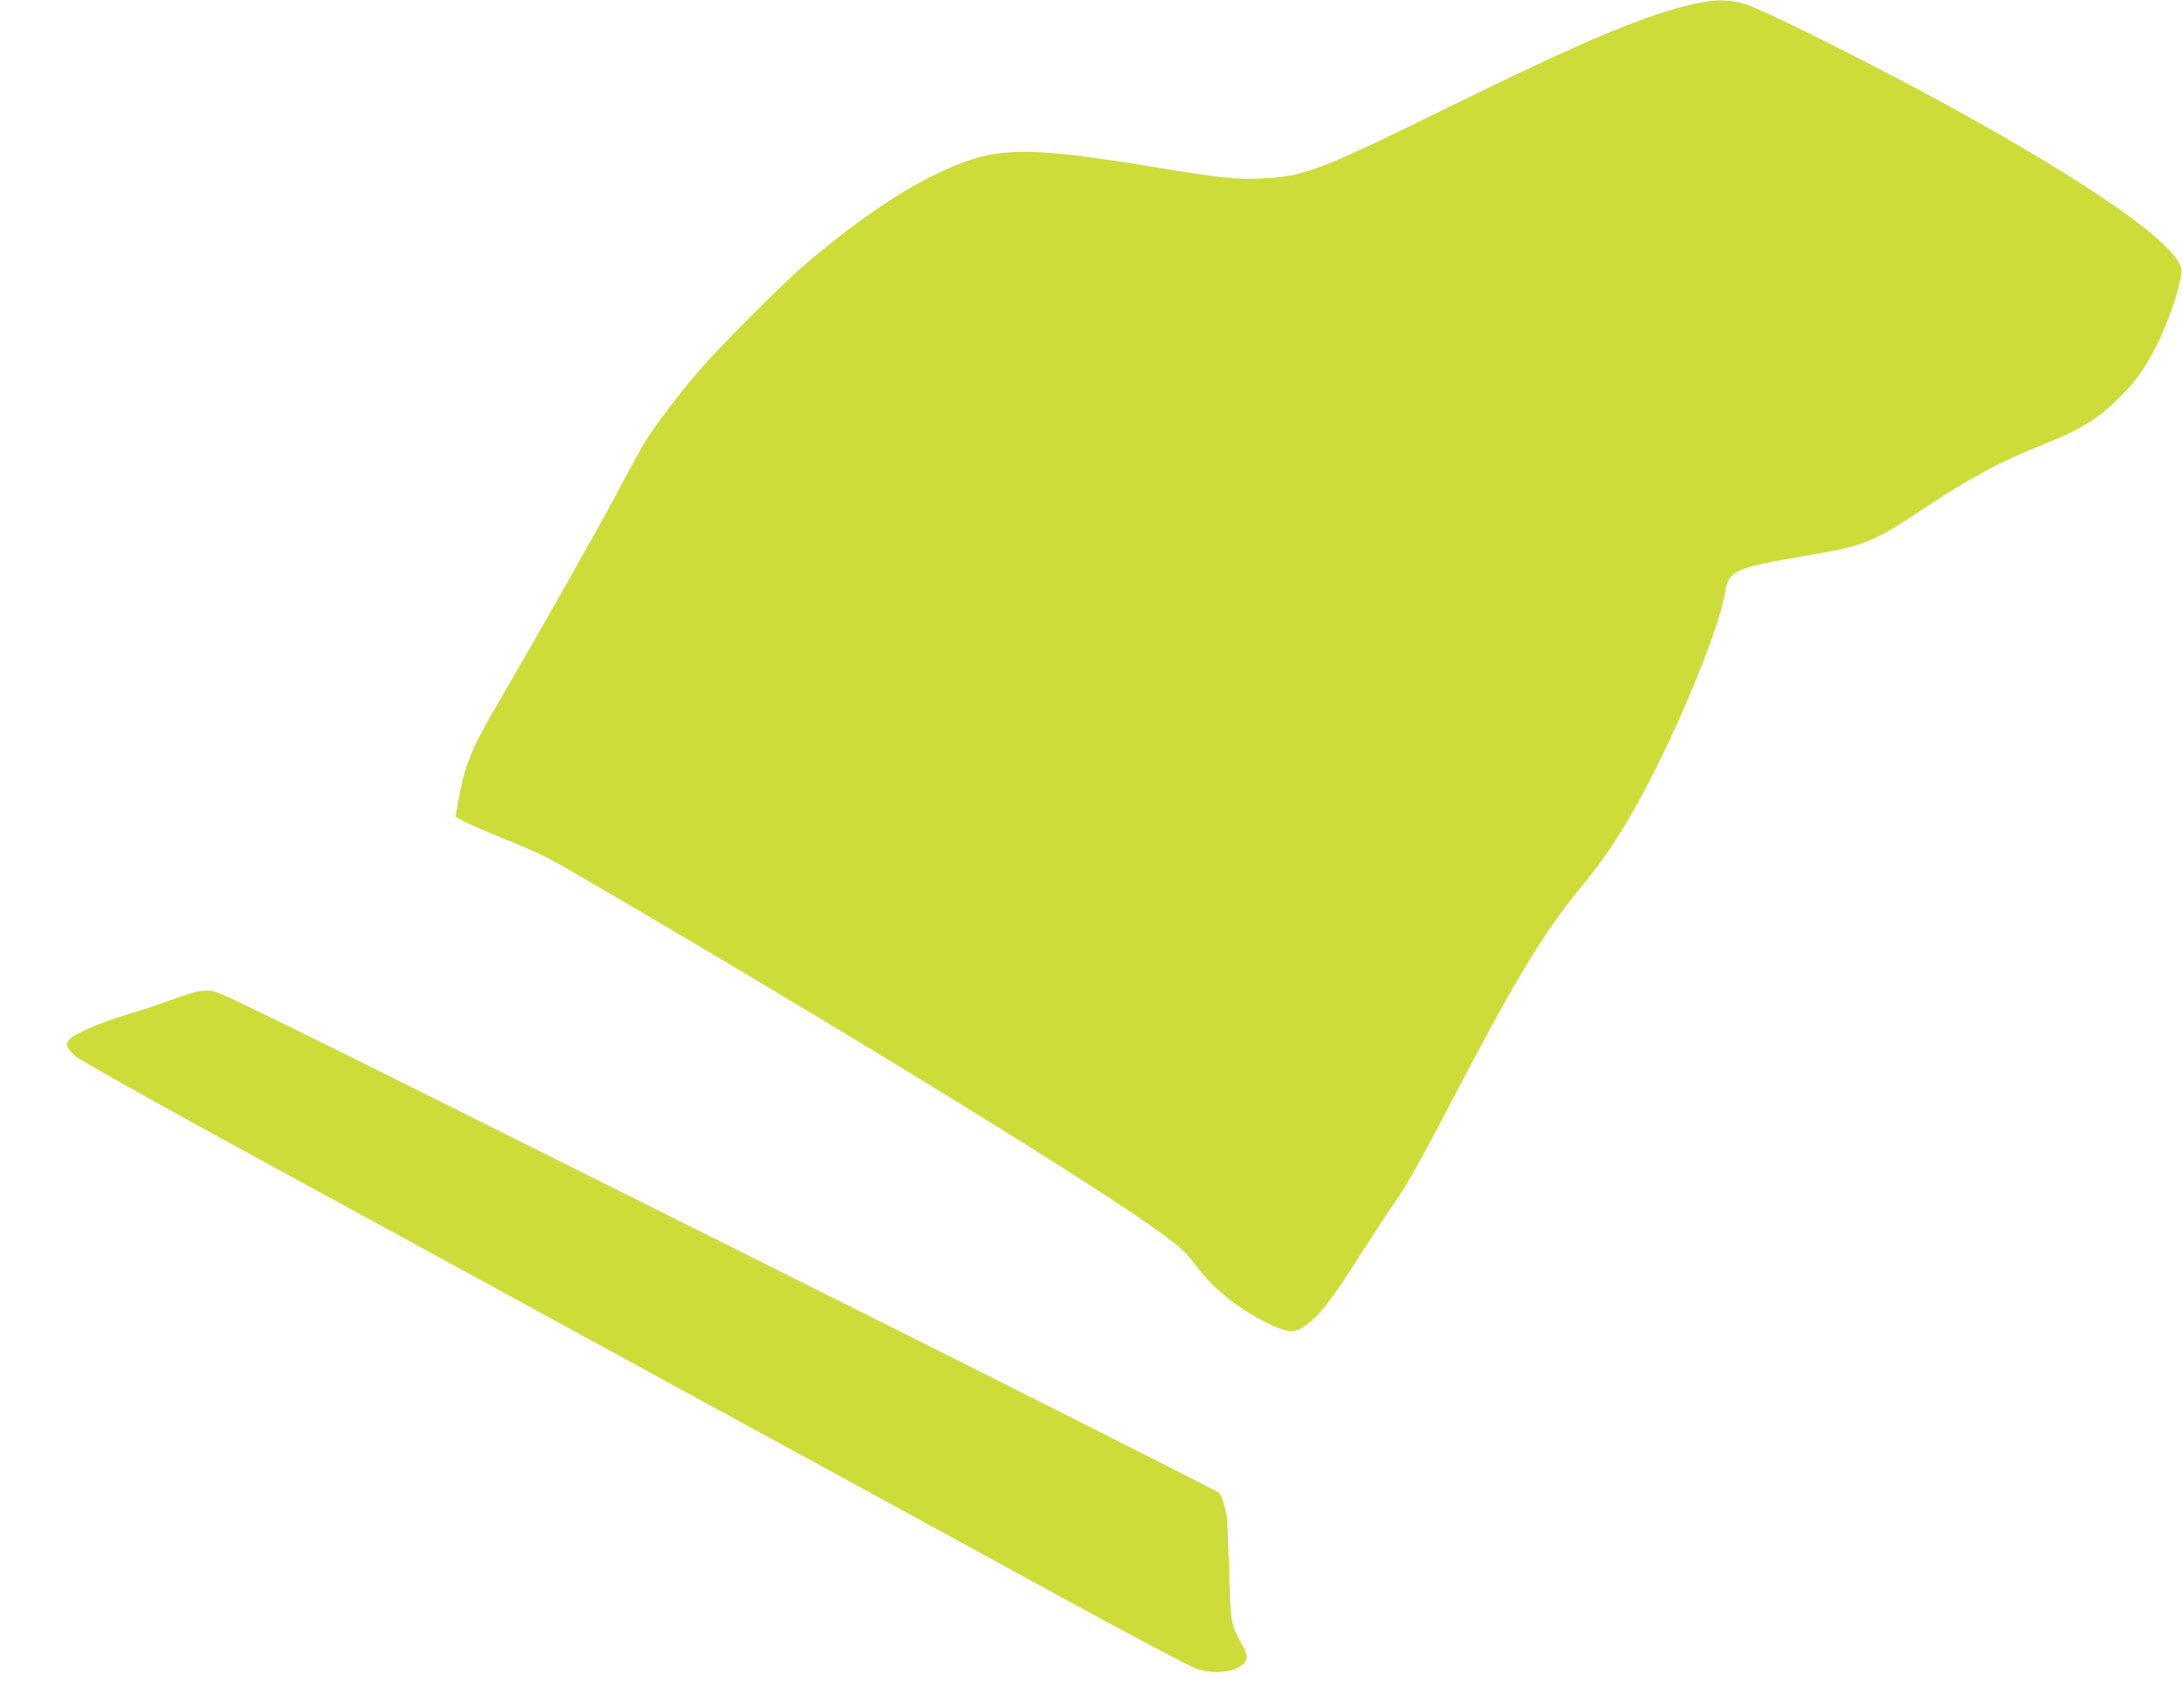 <?xml version="1.0" standalone="no"?>
<!DOCTYPE svg PUBLIC "-//W3C//DTD SVG 20010904//EN"
 "http://www.w3.org/TR/2001/REC-SVG-20010904/DTD/svg10.dtd">
<svg version="1.0" xmlns="http://www.w3.org/2000/svg"
 width="1280pt" height="1002pt" viewBox="0 0 1280 1002"
 preserveAspectRatio="xMidYMid meet">
<g transform="translate(0,1002) scale(0.1,-0.1)"
fill="#cddc39" stroke="none">
<path d="M9955 10001 c-287 -61 -643 -210 -1460 -611 -761 -374 -845 -406
-1100 -417 -144 -7 -236 3 -625 67 -797 130 -943 124 -1307 -55 -211 -105
-480 -293 -743 -519 -142 -122 -504 -485 -624 -626 -134 -157 -273 -343 -330
-442 -26 -46 -93 -168 -148 -273 -101 -191 -442 -794 -676 -1195 -180 -307
-213 -388 -252 -603 l-18 -98 42 -23 c22 -14 131 -61 241 -106 249 -102 234
-95 587 -301 1472 -862 2890 -1735 3268 -2012 122 -89 141 -107 207 -194 104
-138 261 -261 437 -344 99 -46 138 -49 192 -13 92 62 161 149 344 439 73 114
158 244 190 289 69 98 152 245 325 576 372 715 549 1009 765 1270 124 151 207
272 311 453 224 390 501 1050 539 1283 21 127 56 143 474 214 342 58 393 78
681 270 278 186 463 285 726 389 190 75 291 136 404 242 109 103 172 187 239
319 84 163 165 414 151 468 -37 148 -538 497 -1361 949 -359 198 -946 495
-1141 578 -110 47 -202 54 -338 26z"/>
<path d="M1155 4203 c-25 -6 -137 -43 -230 -77 -38 -14 -124 -41 -190 -61
-147 -44 -295 -108 -325 -140 -29 -30 -21 -54 34 -102 25 -21 399 -232 857
-483 448 -244 1291 -705 1874 -1023 583 -319 1332 -728 1665 -909 333 -182
943 -515 1355 -741 413 -226 782 -422 820 -435 112 -39 247 -21 288 39 18 25
13 48 -24 114 -59 106 -61 118 -69 430 -5 160 -11 301 -14 315 -15 70 -31 116
-45 133 -9 10 -1333 678 -2943 1483 -2824 1412 -2930 1464 -2980 1463 -29 -1
-62 -3 -73 -6z"/>
</g>
</svg>
